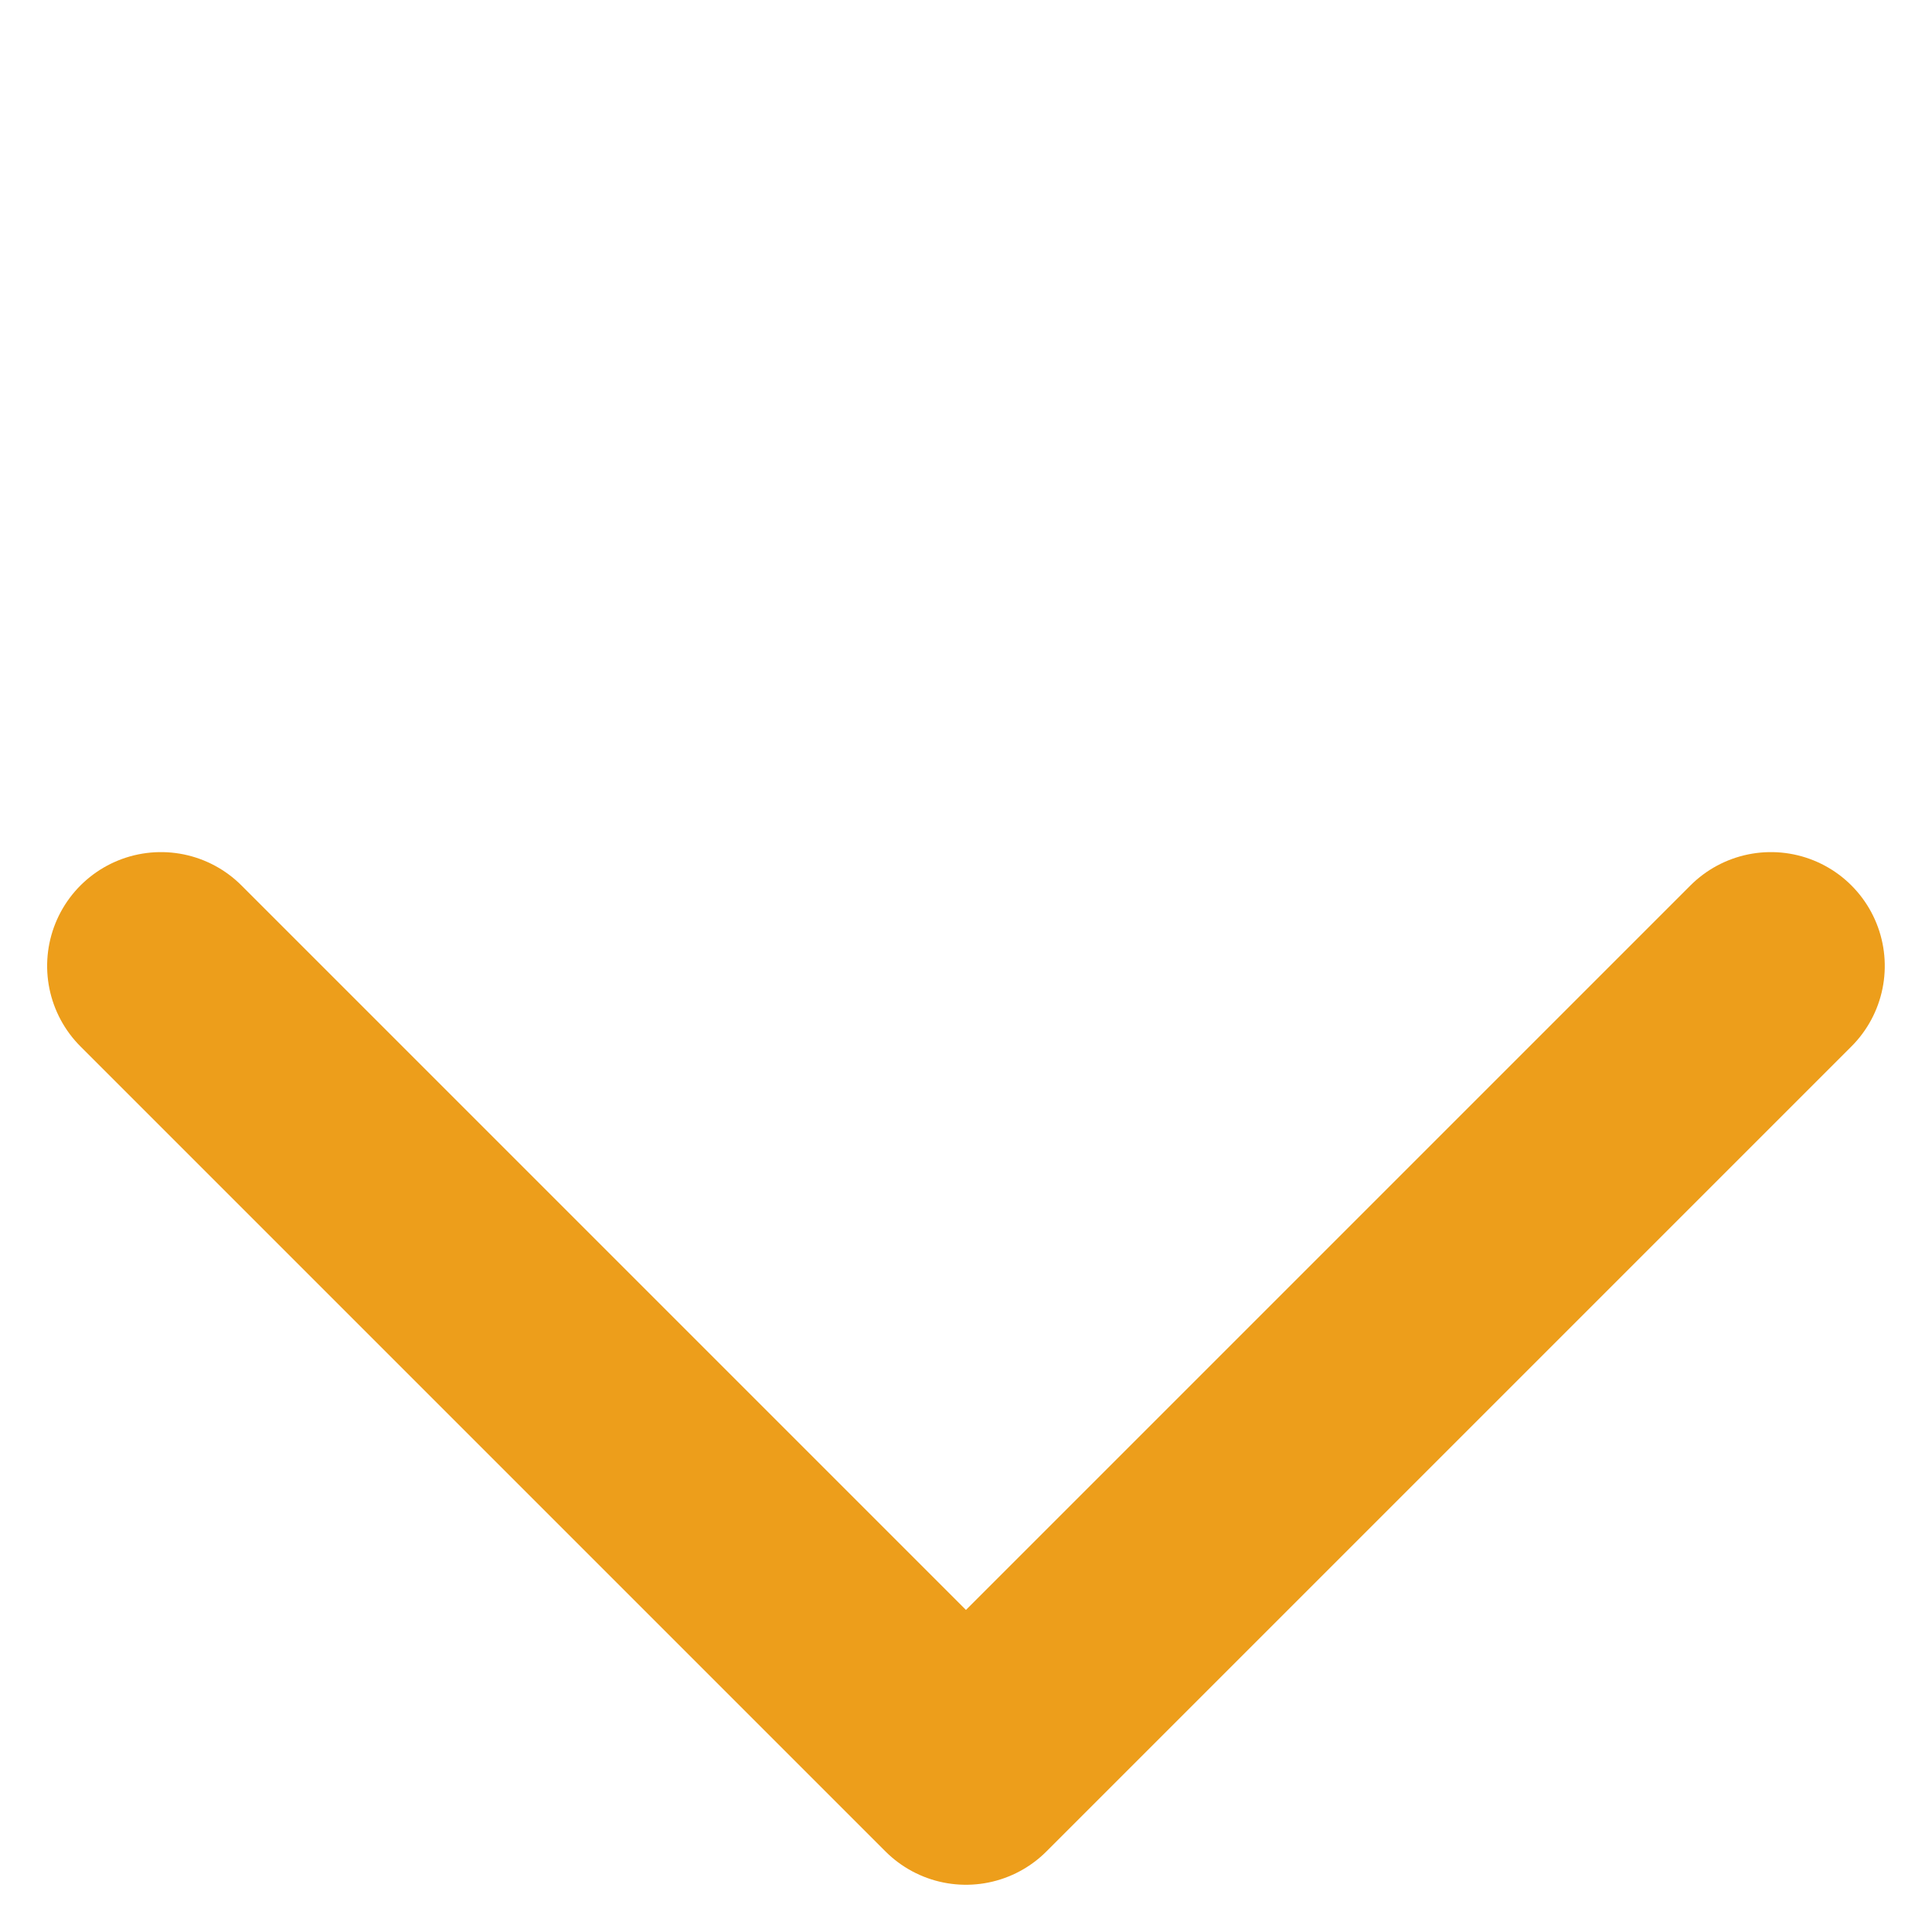 <svg xmlns="http://www.w3.org/2000/svg" width="16.971" height="16.971" viewBox="0 0 16.971 16.971">
  <path id="Tracciato_1930" data-name="Tracciato 1930" d="M10,10H0V0" transform="translate(1.414 8.485) rotate(-45)" fill="none" stroke="#ed9e1b" stroke-linecap="round" stroke-linejoin="round" stroke-width="2"/>
</svg>
